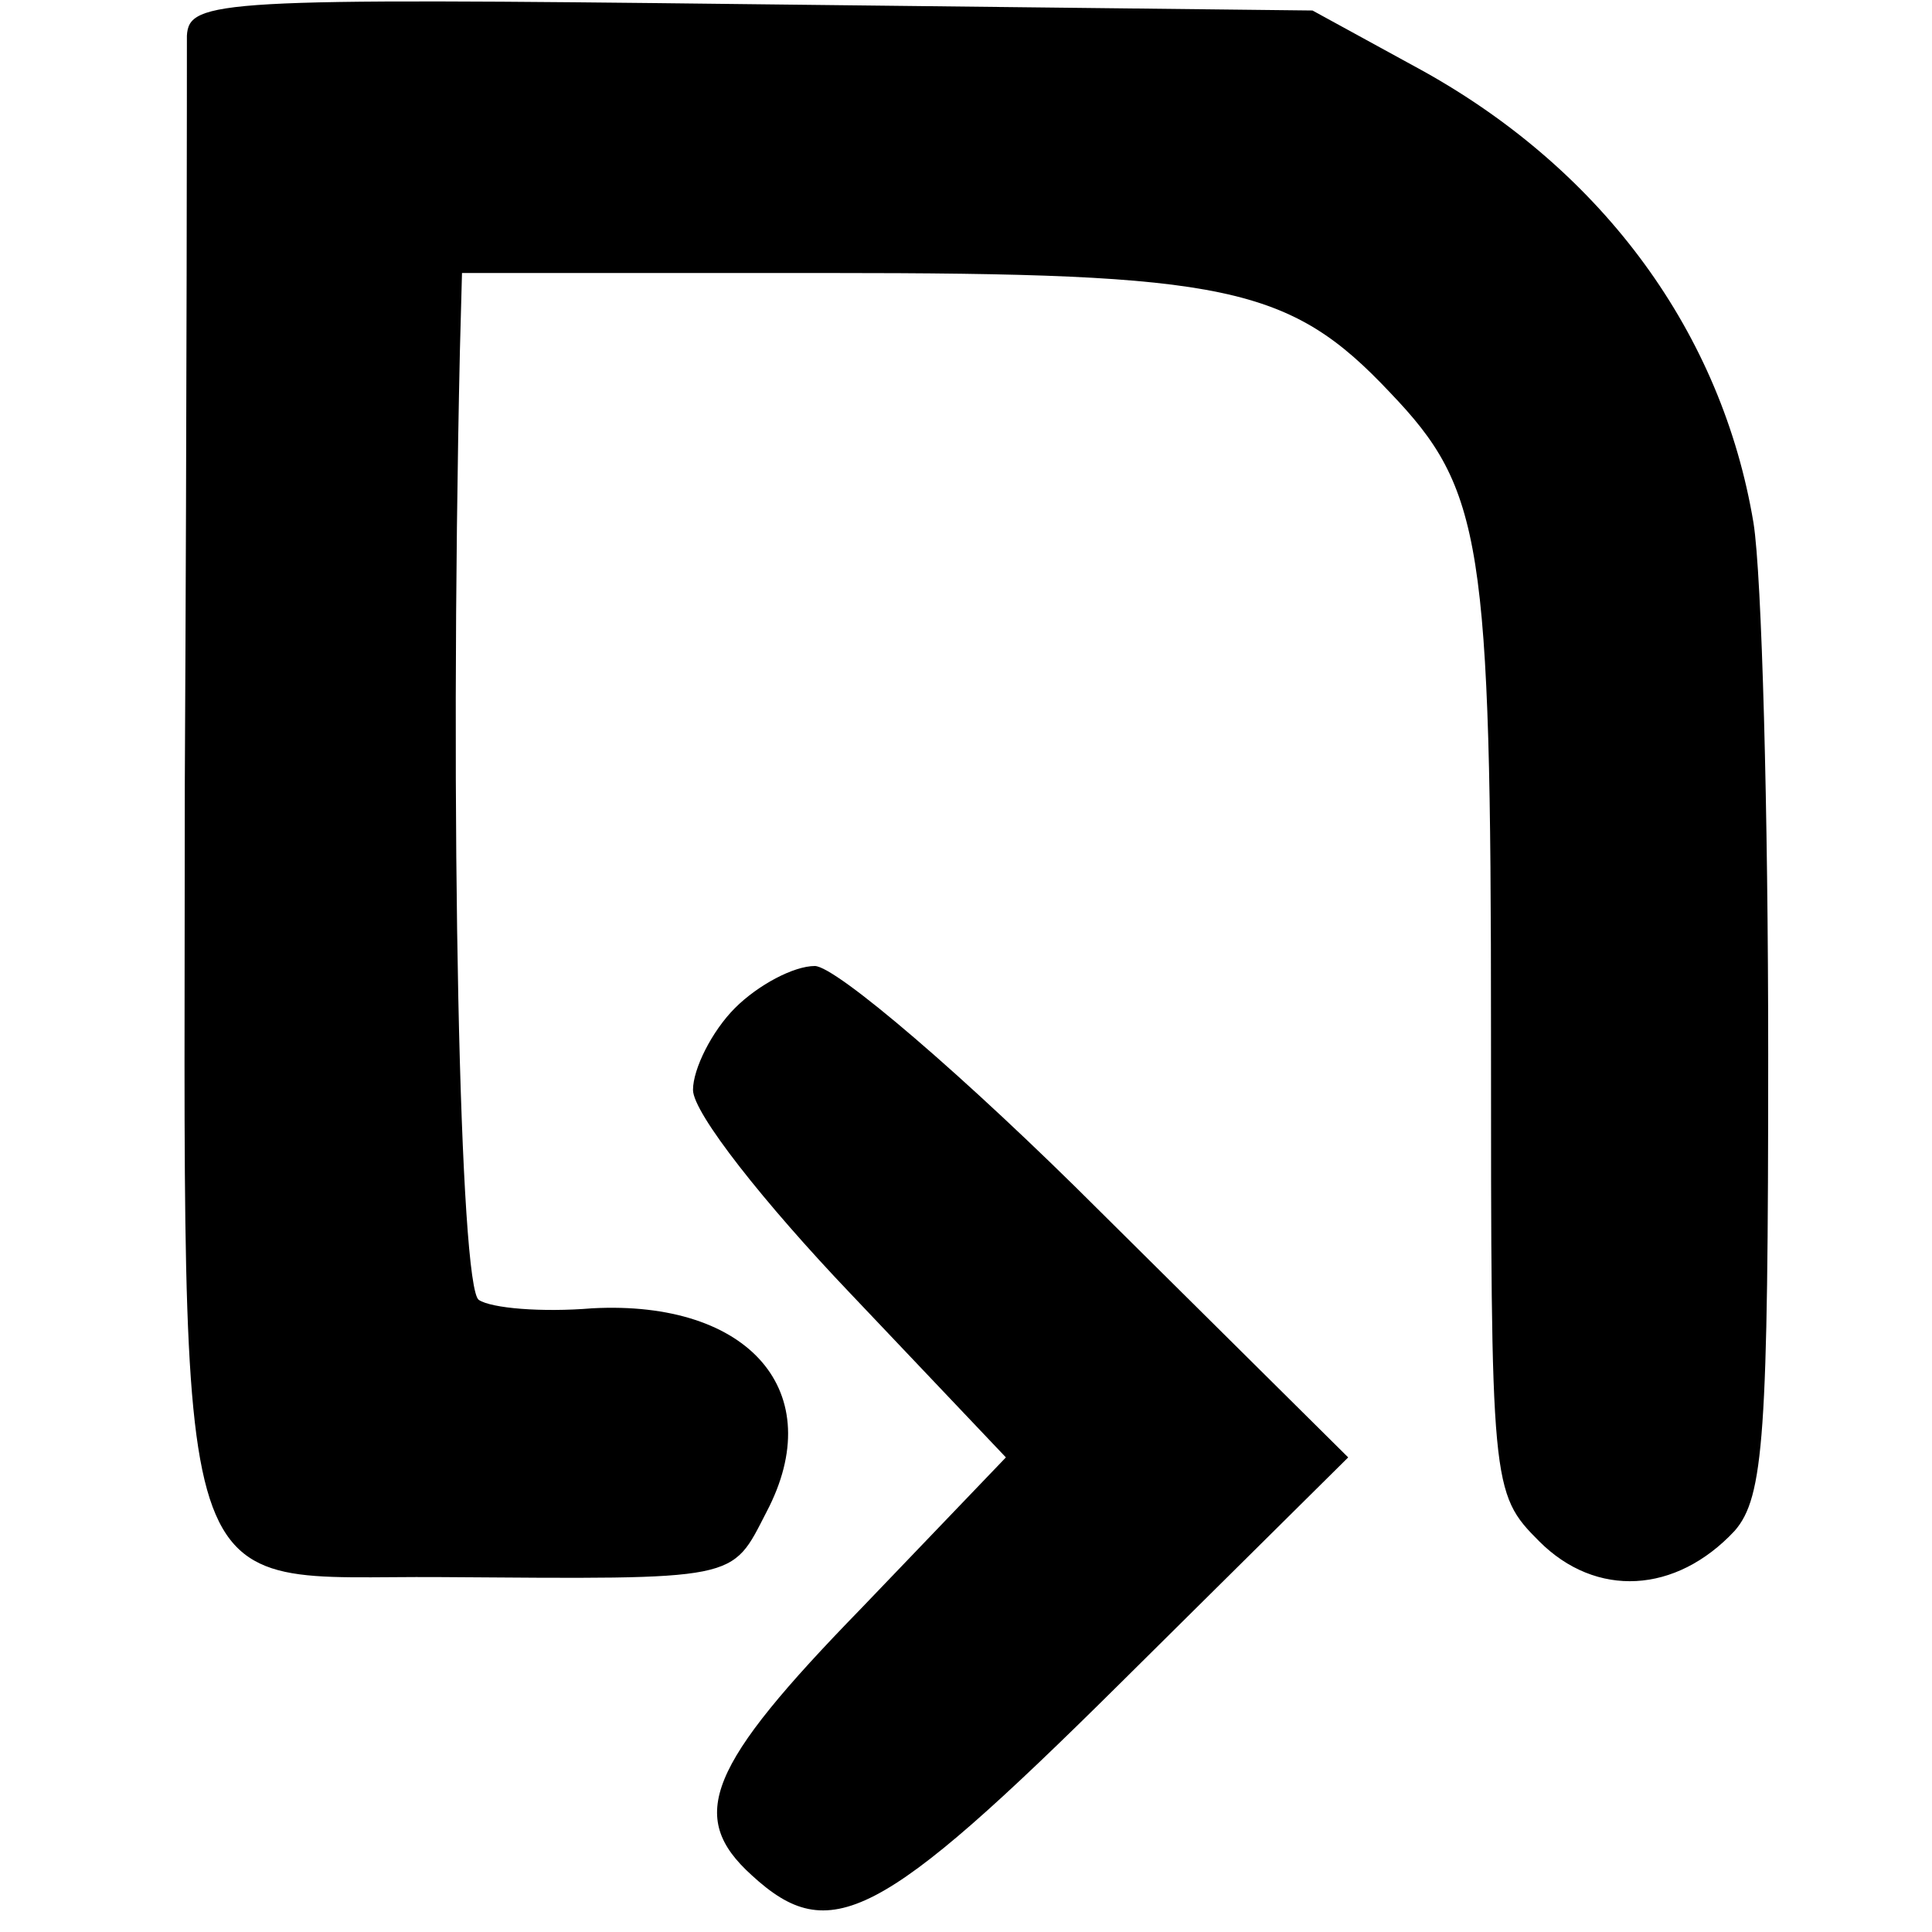 <?xml version="1.0" standalone="no"?>
<!DOCTYPE svg PUBLIC "-//W3C//DTD SVG 20010904//EN"
 "http://www.w3.org/TR/2001/REC-SVG-20010904/DTD/svg10.dtd">
<svg version="1.0" xmlns="http://www.w3.org/2000/svg"
 width="92pt" height="92pt" viewBox="0 0 92 92"
 preserveAspectRatio="xMidYMid meet">
<g transform="translate(0,92) scale(0.1,-0.1)"
fill="#000000" stroke="none">
<path d="M89 903 c0 -10 0 -171 -1 -357 0 -404 -9 -376 122 -377 143 -1 138
-2 155 31 30 57 -8 101 -83 97 -24 -2 -48 0 -54 4 -9 6 -14 226 -9 452 l1 37
174 0 c190 0 220 -6 268 -57 44 -46 48 -71 48 -304 0 -217 0 -220 23 -243 27
-27 65 -25 93 5 14 16 16 46 16 227 0 115 -3 228 -7 253 -15 90 -71 167 -157
215 l-53 29 -267 3 c-254 3 -268 2 -269 -15z"/>
<path d="M350 440 c-11 -11 -20 -29 -20 -39 0 -11 34 -54 75 -97 l74 -78 -69
-72 c-73 -75 -83 -99 -52 -127 37 -34 61 -22 175 91 l109 108 -118 117 c-64
64 -126 117 -136 117 -10 0 -27 -9 -38 -20z"/>
</g>
</svg>

